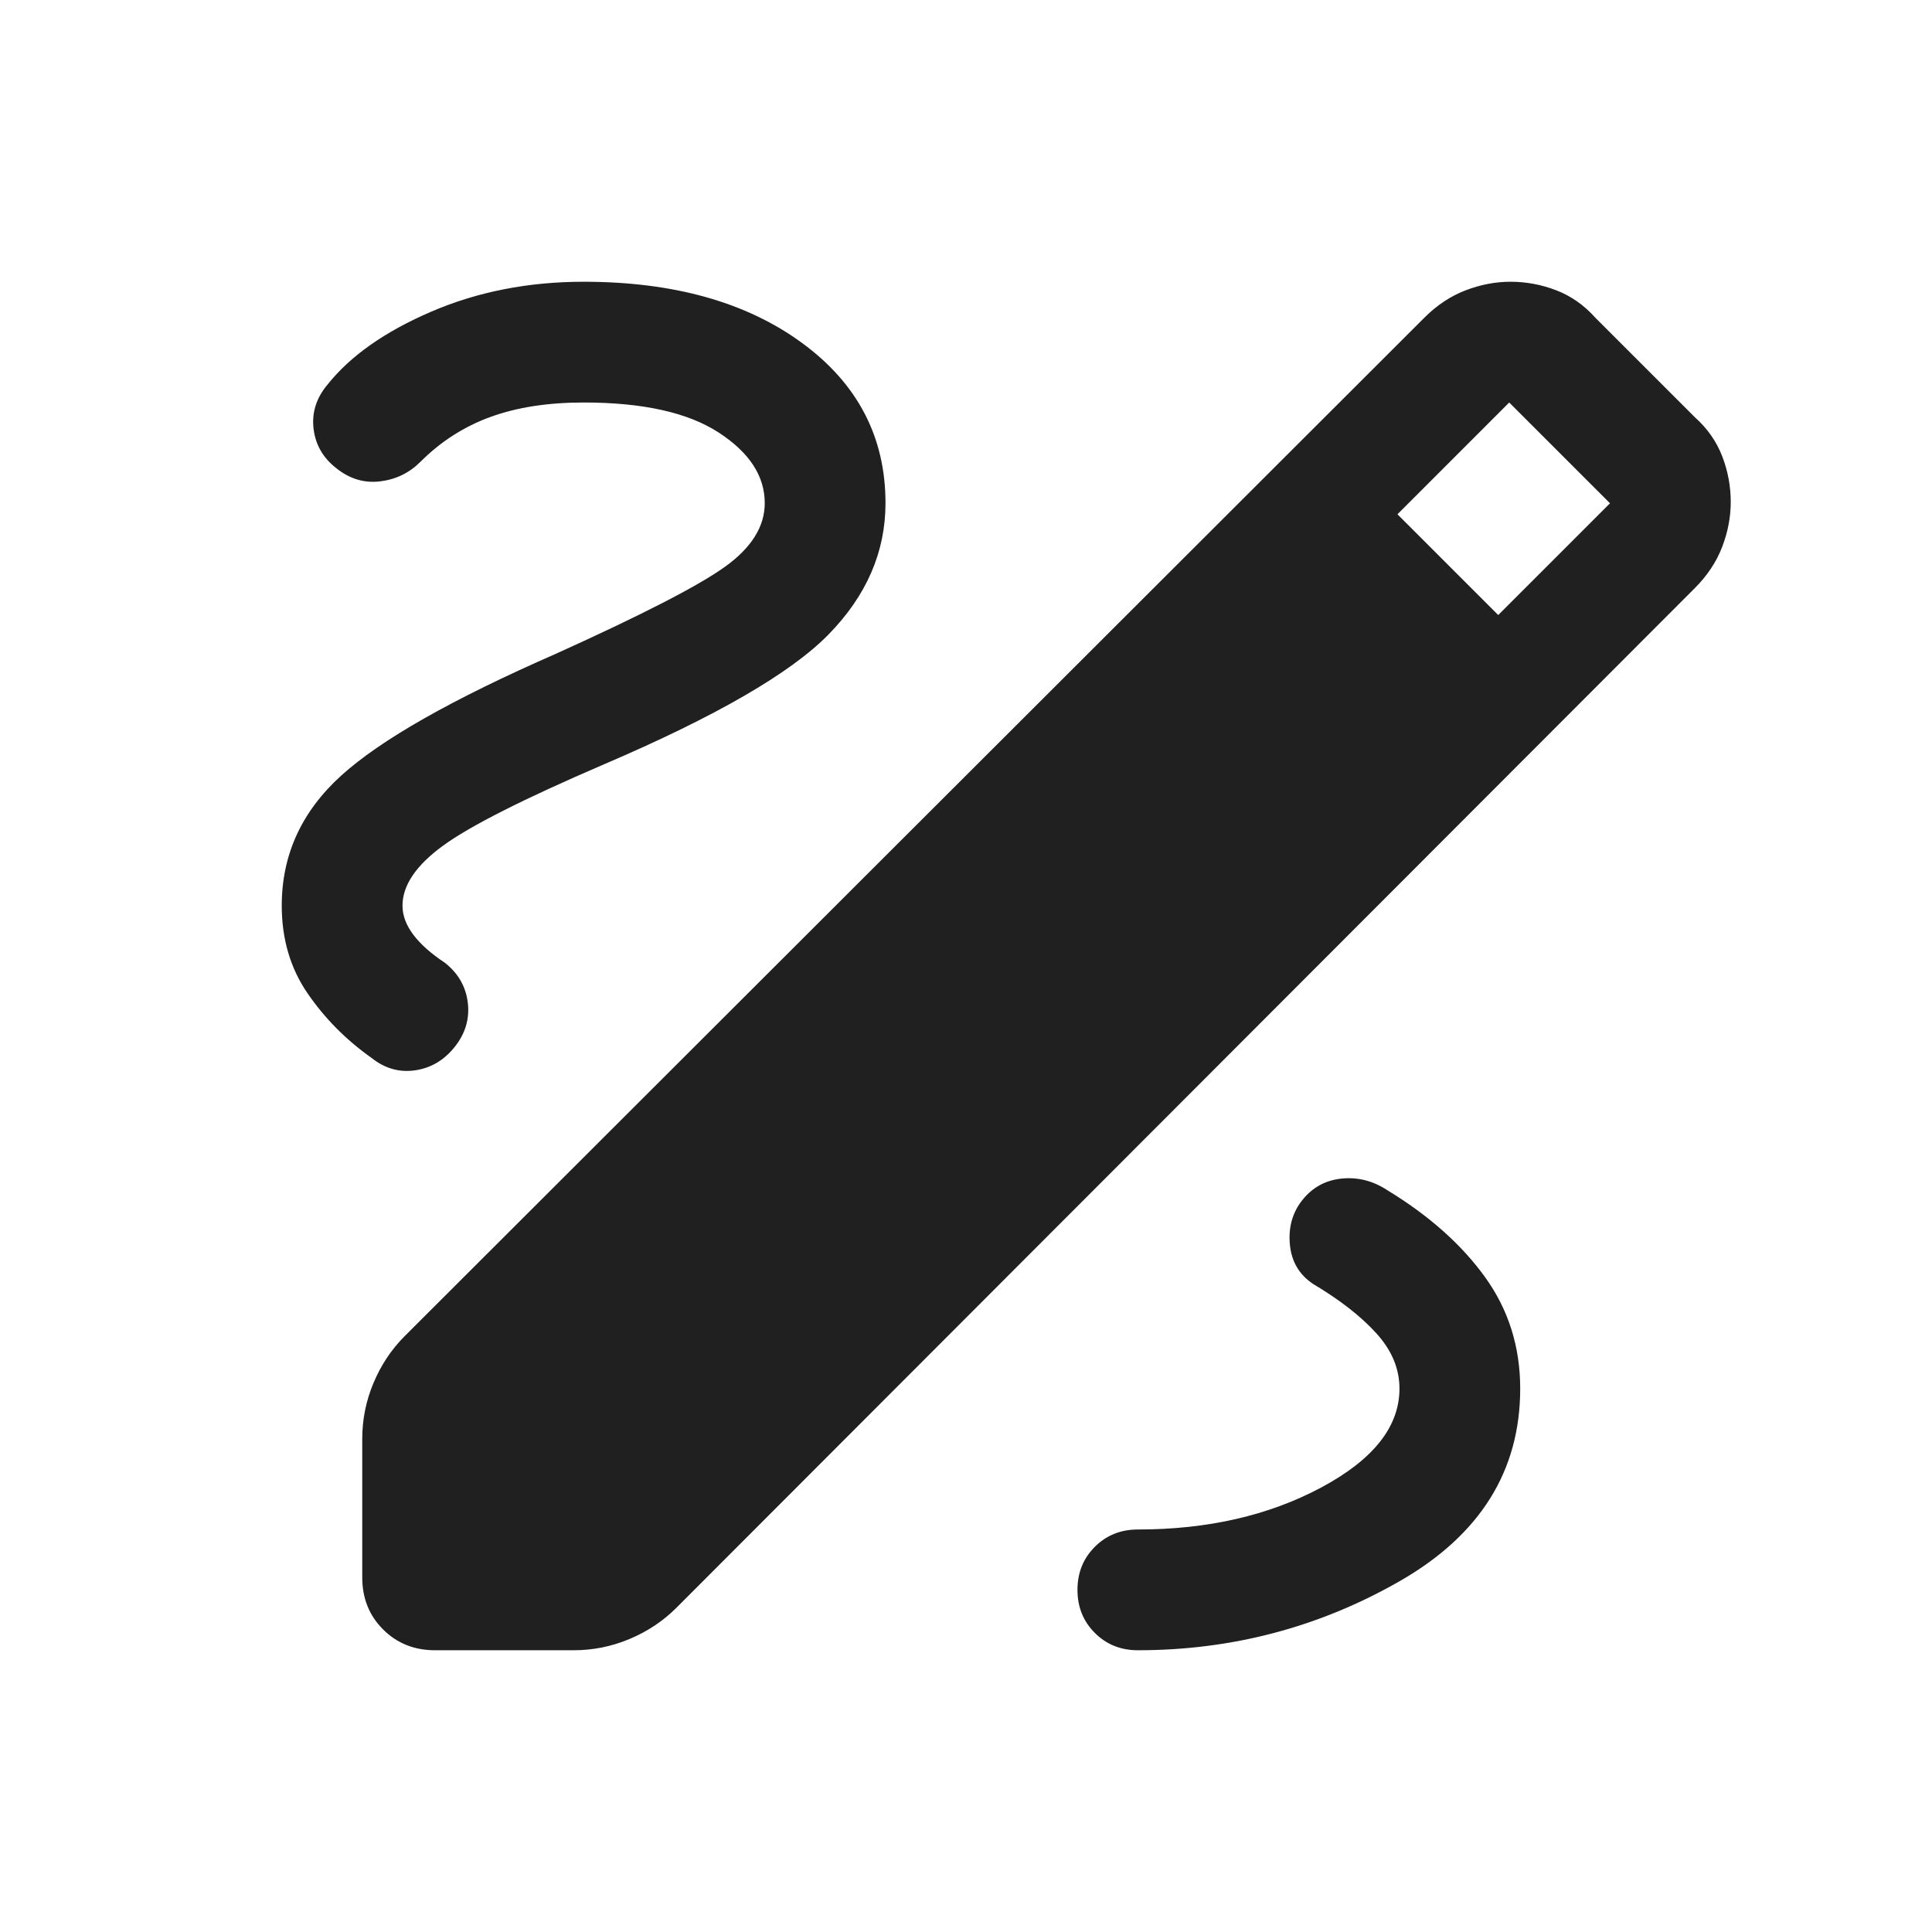 <svg xmlns="http://www.w3.org/2000/svg" height="24px" viewBox="0 -960 960 960" width="24px" fill="#202020"><path d="M216.16-140q-15.47 0-25.81-10.35Q180-160.69 180-176.16v-68.92q0-14.46 5.62-27.8 5.61-13.35 15.46-23.2l506.69-506.07q9.31-9.31 20.46-13.58 11.16-4.27 22.31-4.27 11.77 0 22.81 4.27 11.03 4.27 19.34 13.58l49.46 49.46q9.31 8.31 13.58 19.34 4.27 11.04 4.27 22.81 0 11.15-4.27 22.31-4.27 11.15-13.58 20.46L336.08-161.08q-9.85 9.85-23.2 15.46-13.34 5.62-27.8 5.62h-68.92Zm528.3-514.39L800-709.92 749.92-760l-55.53 55.54 50.07 50.07ZM565.39-140q70.15 0 130.07-34.31 59.92-34.31 59.92-95.69 0-31.23-17.53-55.5-17.54-24.27-48.54-43.12-10.54-6.92-22.5-5.77-11.96 1.16-19.5 10.47-7.54 9.3-6.39 22.19 1.16 12.88 11.7 19.81 19.77 11.76 31.27 24.42 11.5 12.65 11.5 27.5 0 28.38-39 49.19t-91 20.81q-12.77 0-21.39 8.62-8.61 8.61-8.61 21.38t8.61 21.38q8.62 8.62 21.39 8.62ZM380-710q0 17.46-19.81 31.66-19.8 14.19-83.96 43.19-77.31 33.84-106.77 60.61Q140-547.77 140-510q0 24.85 12.77 43.5t31.77 32.12q9.92 7.92 21.69 6.23 11.77-1.7 19.69-11.62 7.93-9.92 6.54-21.88-1.38-11.96-11.31-19.89-10.46-6.92-15.8-14.04Q200-502.69 200-510q0-15.08 20.12-29.77 20.11-14.69 80.03-40.46 83.39-35.69 111.62-64.58Q440-673.69 440-710q0-49.23-41.5-79.61Q357-820 290-820q-41.15 0-75.69 14.85-34.54 14.84-51.62 36.31-8.3 9.92-6.88 21.88 1.42 11.96 11.35 19.65 9.92 7.93 21.69 6.5 11.77-1.42 20.07-9.73 15.16-15.15 34.85-22.31Q263.46-760 290-760q44.08 0 67.04 14.88Q380-730.23 380-710Z"/></svg>